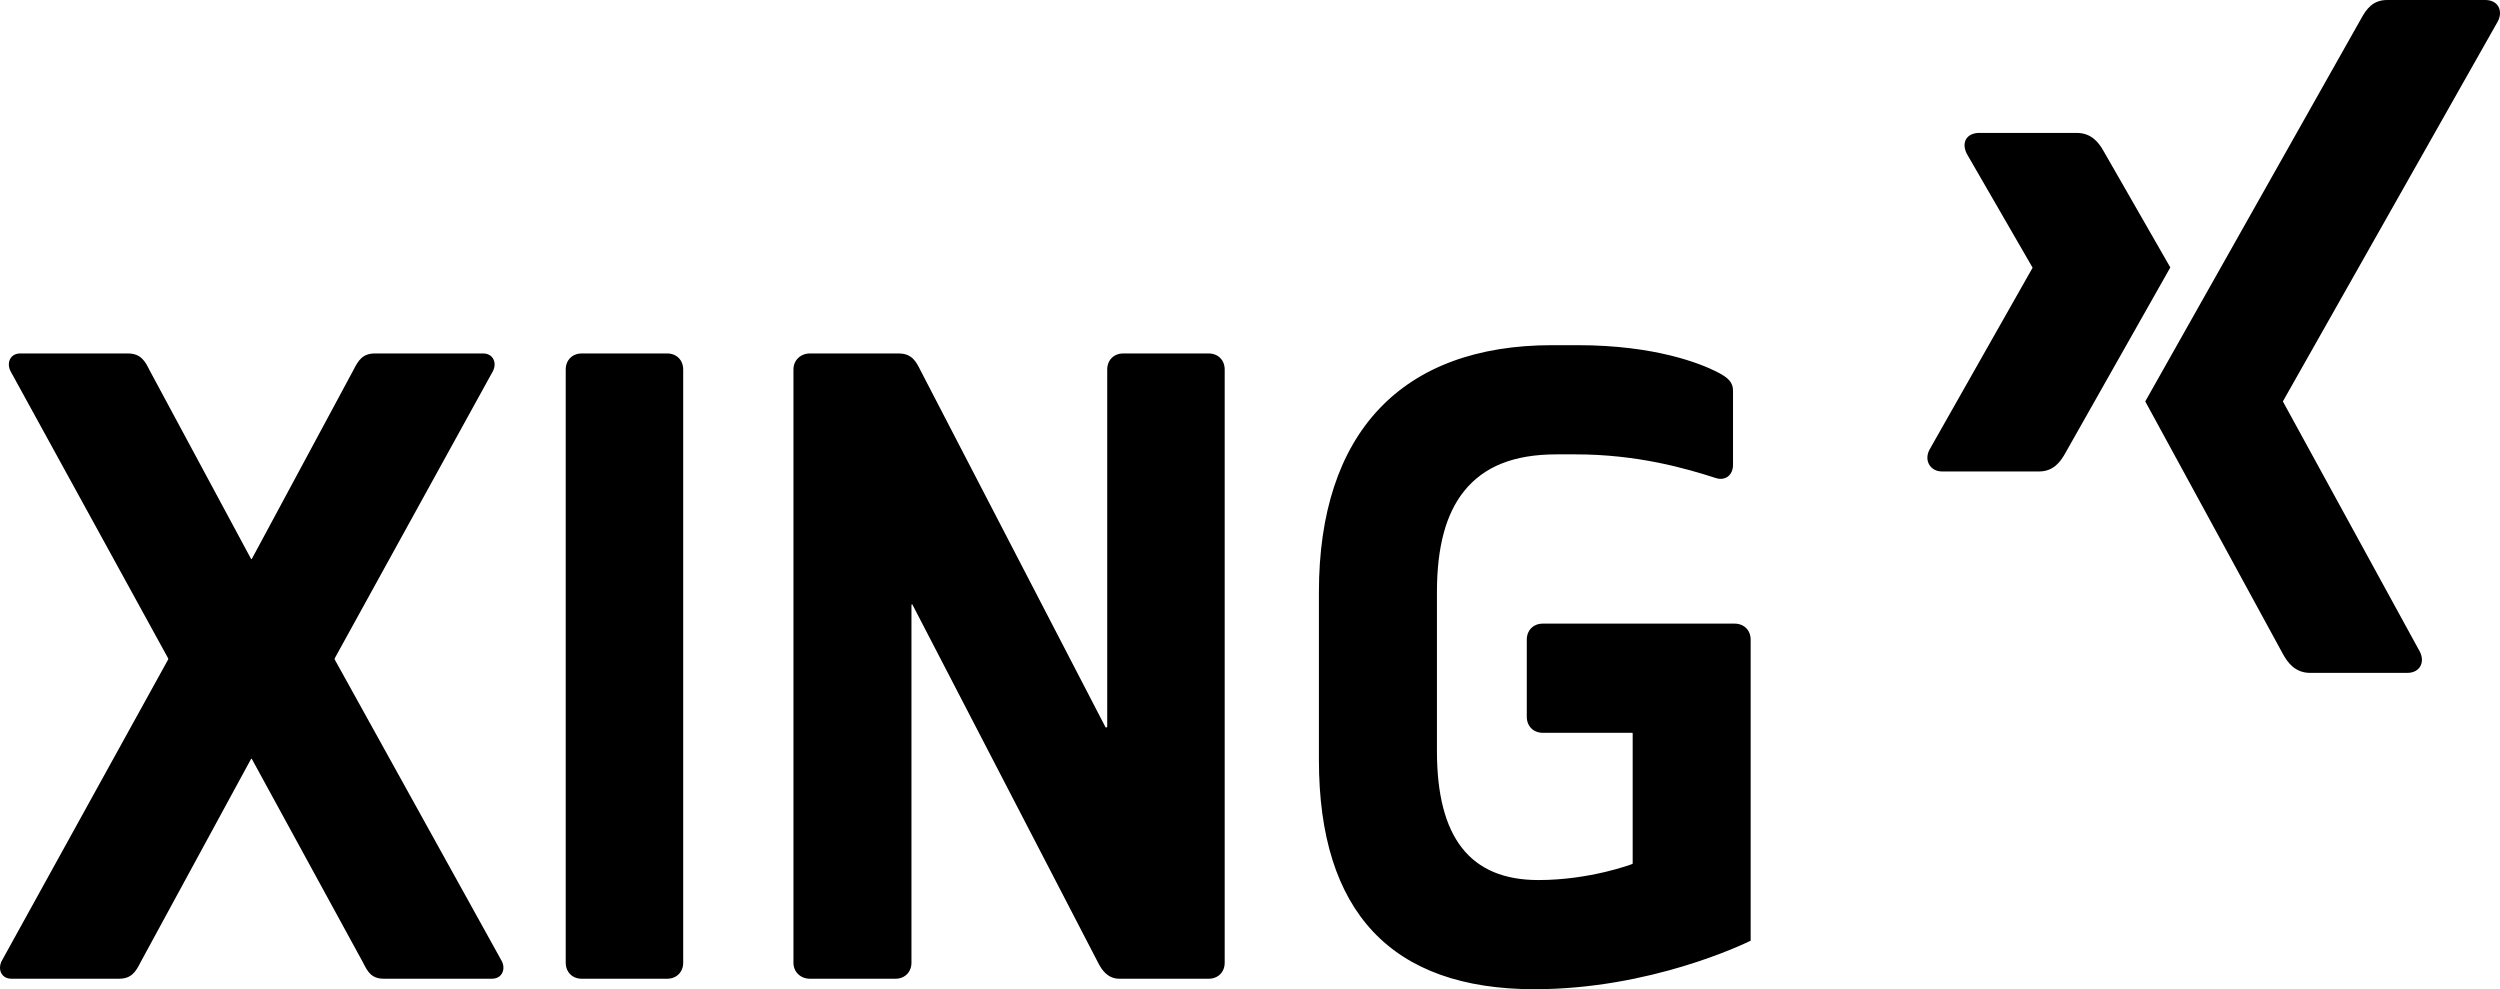<?xml version="1.0" encoding="utf-8"?>
<svg xmlns="http://www.w3.org/2000/svg" data-name="svg2268" id="a" viewBox="0 0 1023.69 405.06">
  <g data-name="layer1" id="b">
    <path d="M810.56,54.41c-2.39,0-4.41.84-5.42,2.48-1.05,1.7-.89,3.88.23,6.1l26.87,46.51c.05.09.05.14,0,.23l-42.22,74.51c-1.1,2.19-1.05,4.4,0,6.1,1.01,1.63,2.8,2.71,5.19,2.71h39.74c5.94,0,8.81-4.01,10.84-7.68,0,0,41.29-73.03,42.9-75.86-.16-.26-27.32-47.64-27.32-47.64-1.98-3.52-4.97-7.45-11.06-7.45h-39.74ZM635.57,141.34c-61.67,0-95.51,35.98-95.51,101.15v68.64c0,62.24,29.63,93.93,88.28,93.93,47.42,0,85.82-18.54,88.51-19.87v-123.28c0-3.83-2.72-6.55-6.55-6.55h-78.57c-3.83,0-6.55,2.72-6.55,6.55v31.61c0,3.83,2.72,6.55,6.55,6.55h36.58c.15,0,.23.07.23.23v53.28c0,.12-.13.19-.23.23-.17.07-17.23,6.55-38.38,6.55-27.94,0-41.54-17.34-41.54-52.83v-65.03c0-18.45,3.63-32.02,11.06-41.32,8.14-10.18,20.44-15.13,37.93-15.13h7.68c25.4,0,45.01,5.67,57.57,9.71,1.95.62,3.74.3,4.97-.68,1.26-.99,2.03-2.68,2.03-4.74v-30.26c0-3.42-1.68-5.35-6.77-7.9-6.49-3.25-24.98-10.84-56.9-10.84h-10.39ZM8.35,144.73c-1.82,0-3.24.7-4.06,2.03-.89,1.44-.89,3.42,0,5.19l64.57,117.63c.05.08.05.37,0,.45L.67,393.54c-.89,1.78-.89,3.76,0,5.19.81,1.33,2.24,2.03,4.06,2.03h44.03c5.04,0,6.84-2.83,8.81-6.77l45.16-83.09c.05-.09.13-.23.23-.23.11,0,.18.14.23.23,0,0,45.37,83.08,45.38,83.09,1.96,3.94,3.54,6.77,8.58,6.77h44.25c1.82,0,3.25-.7,4.06-2.03.45-.72.68-1.61.68-2.48,0-.89-.23-1.82-.68-2.71,0-.02-68.41-123.5-68.41-123.5-.03-.05,0-.18,0-.23,0-.05-.03-.19,0-.23l64.8-117.63c.44-.89.68-1.82.68-2.71,0-.88-.23-1.77-.68-2.48-.82-1.33-2.25-2.03-4.06-2.03h-44.25c-5.04,0-6.84,2.84-8.81,6.77l-41.54,77.22c-.05.08-.12.23-.23.23-.1,0-.18-.14-.23-.23,0,0-41.54-77.22-41.54-77.22-1.64-3.31-3.38-6.77-8.81-6.77H8.35ZM238.2,144.73c-3.82,0-6.55,2.73-6.55,6.55v242.94c0,3.82,2.73,6.55,6.55,6.55h35c3.82,0,6.55-2.73,6.55-6.55v-242.94c0-3.82-2.73-6.55-6.55-6.55h-35ZM331.67,144.73c-3.82,0-6.77,2.73-6.77,6.55v242.94c0,3.82,2.95,6.55,6.77,6.55h35c3.82,0,6.55-2.73,6.55-6.55v-146.53c0-.13.11-.2.23-.23.12-.04.17.12.23.23,0,0,75.86,146.3,75.86,146.31,1.56,3.12,3.99,6.77,8.81,6.77h36.58c3.82,0,6.55-2.73,6.55-6.55v-242.94c0-3.82-2.73-6.55-6.55-6.55h-35c-3.82,0-6.55,2.73-6.55,6.55v146.31c0,.13-.11.2-.23.23-.12.04-.39.11-.45,0,0,0-75.86-146.3-75.86-146.31-1.66-3.3-3.38-6.77-8.81-6.77h-36.35Z" data-name="path19359" id="c"/>
    <path d="M977.5,0c-5.93,0-8.51,3.74-10.64,7.57,0,0-85.61,151.82-88.43,156.8.14.27,56.46,103.59,56.46,103.59,1.97,3.52,5.01,7.57,11.1,7.57h39.69c2.39,0,4.26-.9,5.27-2.54,1.06-1.7,1.03-3.94-.08-6.14l-56.02-102.35c-.05-.08-.05-.18,0-.26L1022.85,8.67c1.1-2.19,1.13-4.43.08-6.13-1.01-1.63-2.89-2.54-5.28-2.54h-40.14Z" data-name="path19375" id="d"/>
  </g>
</svg>